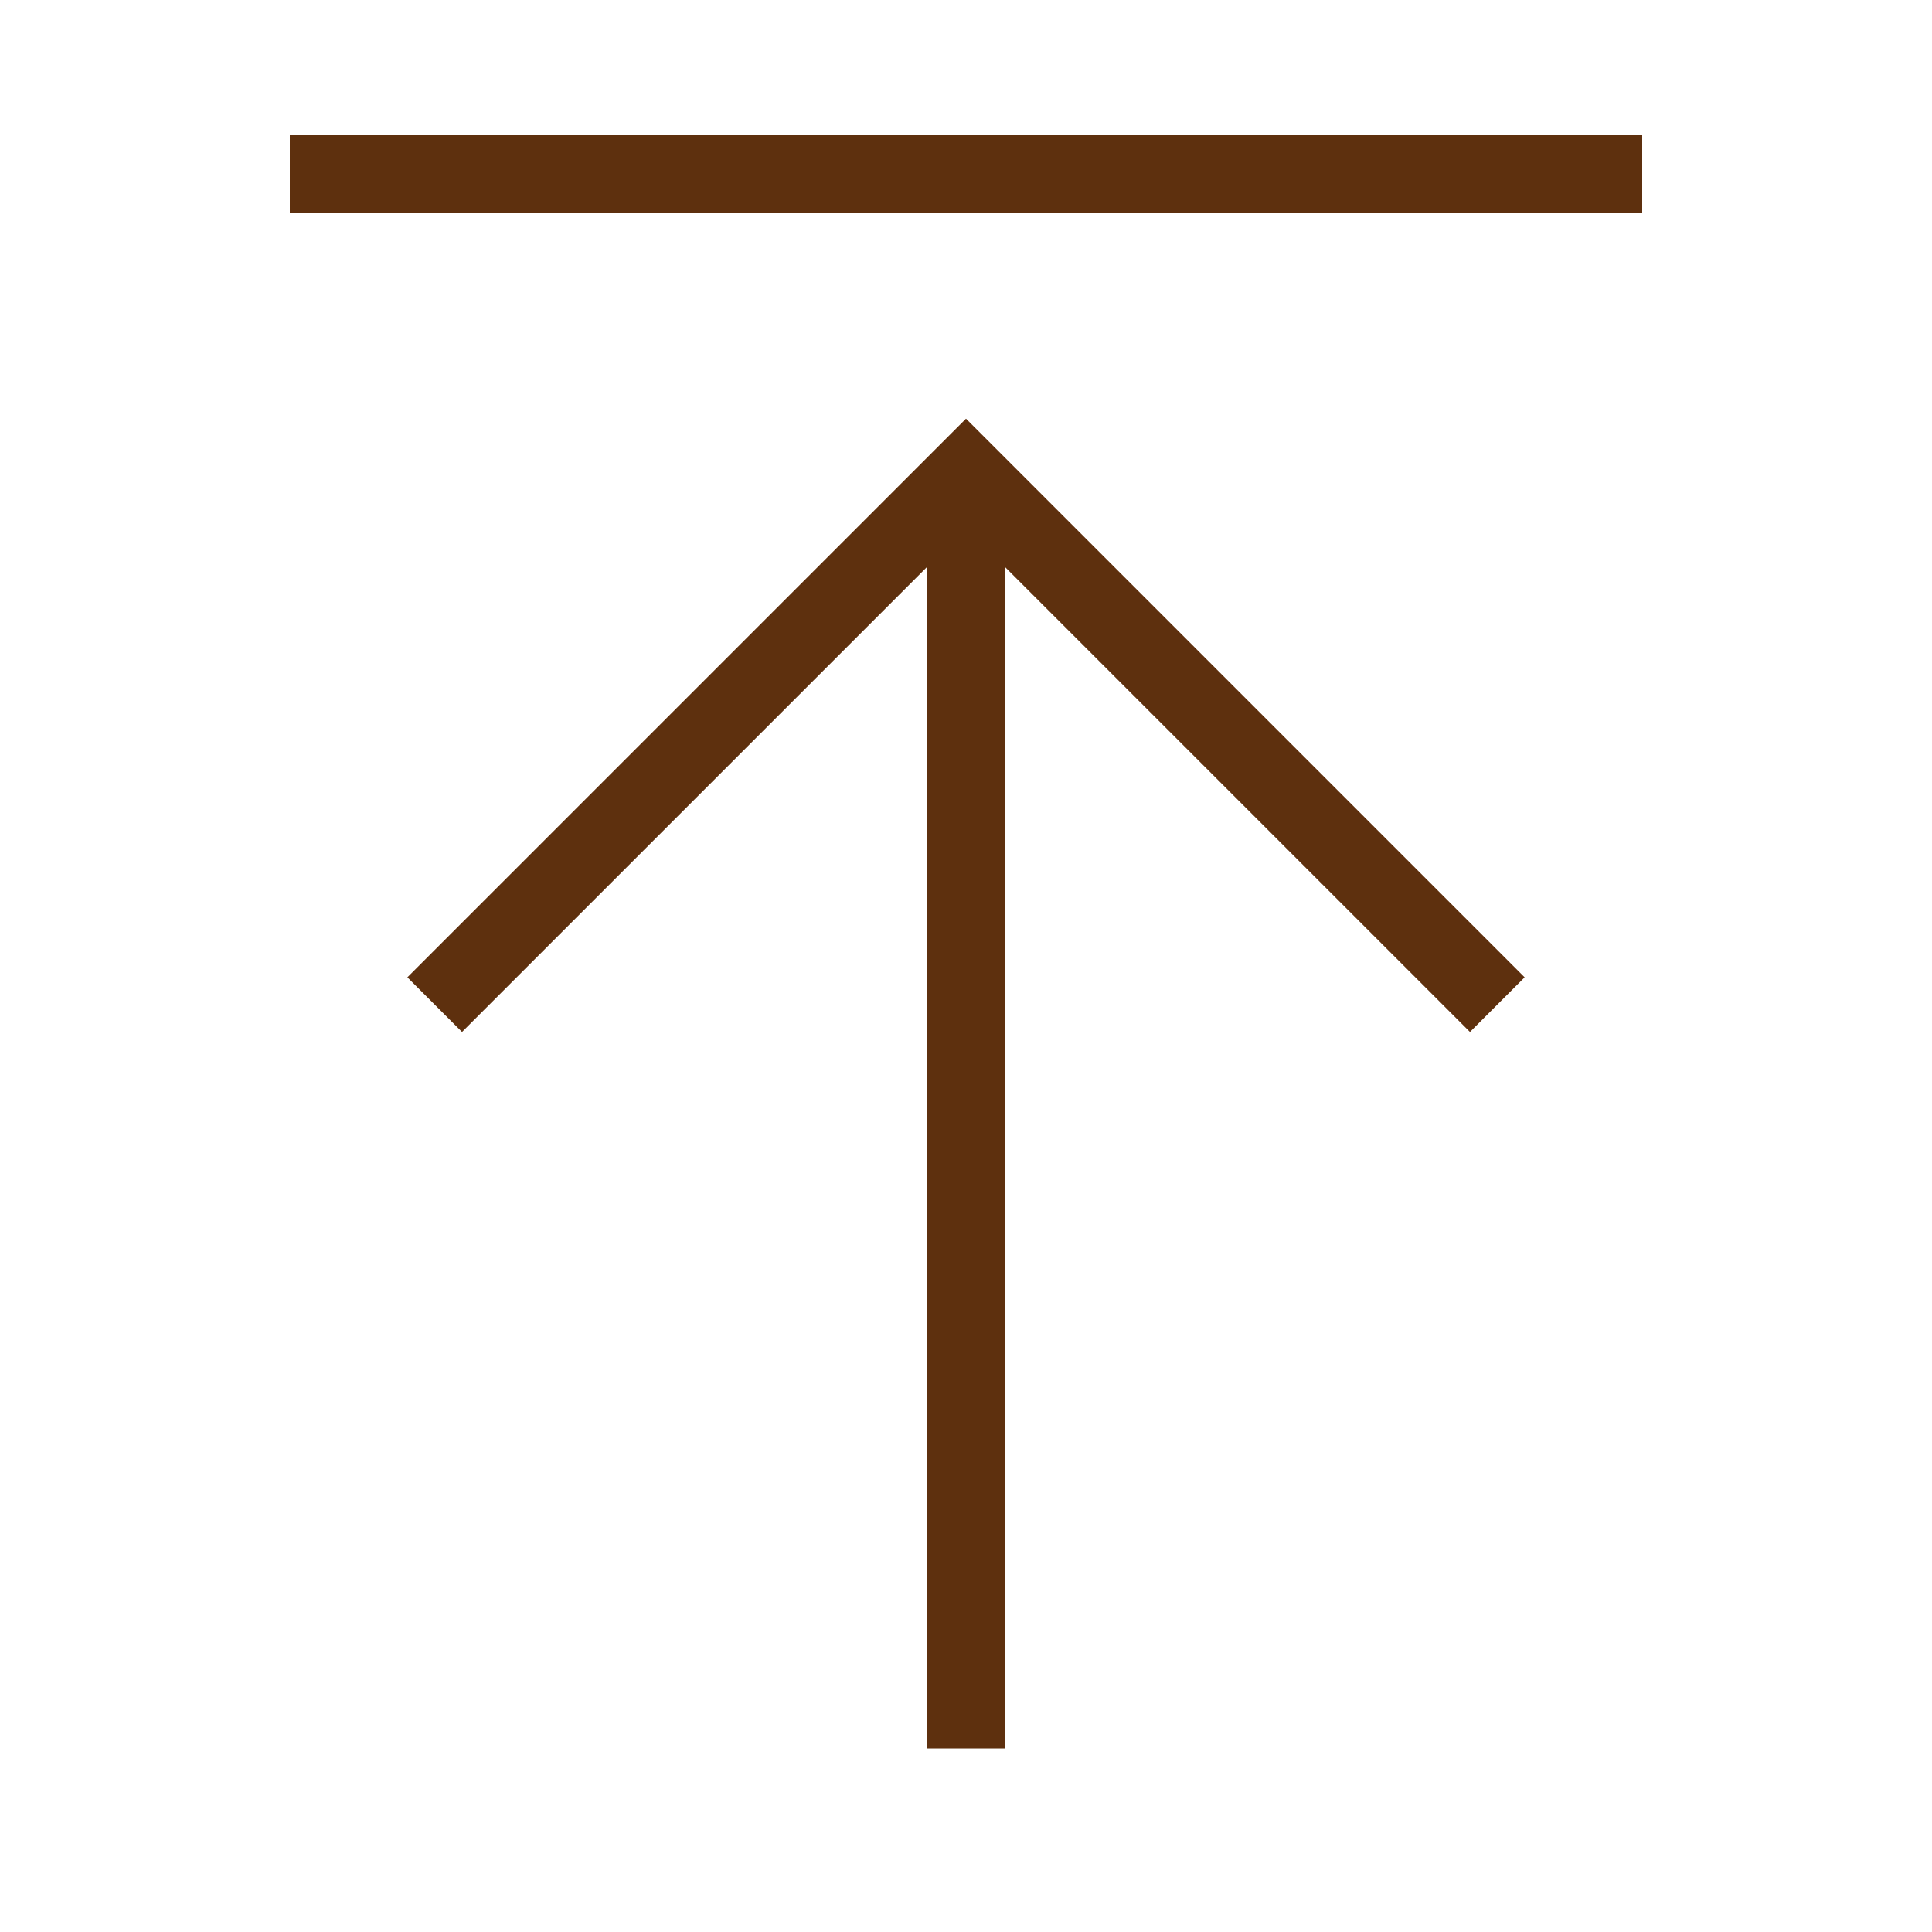 <svg xmlns="http://www.w3.org/2000/svg" viewBox="0 0 1000 1000" width="32" height="32">
	<g stroke="#5e300e" fill="none" stroke-width="40" transform="rotate(180 500 500)">
	<path d="M150 910 h700 M500 95 v660 M225 480 500 755 775 480" />
	</g>
</svg>
